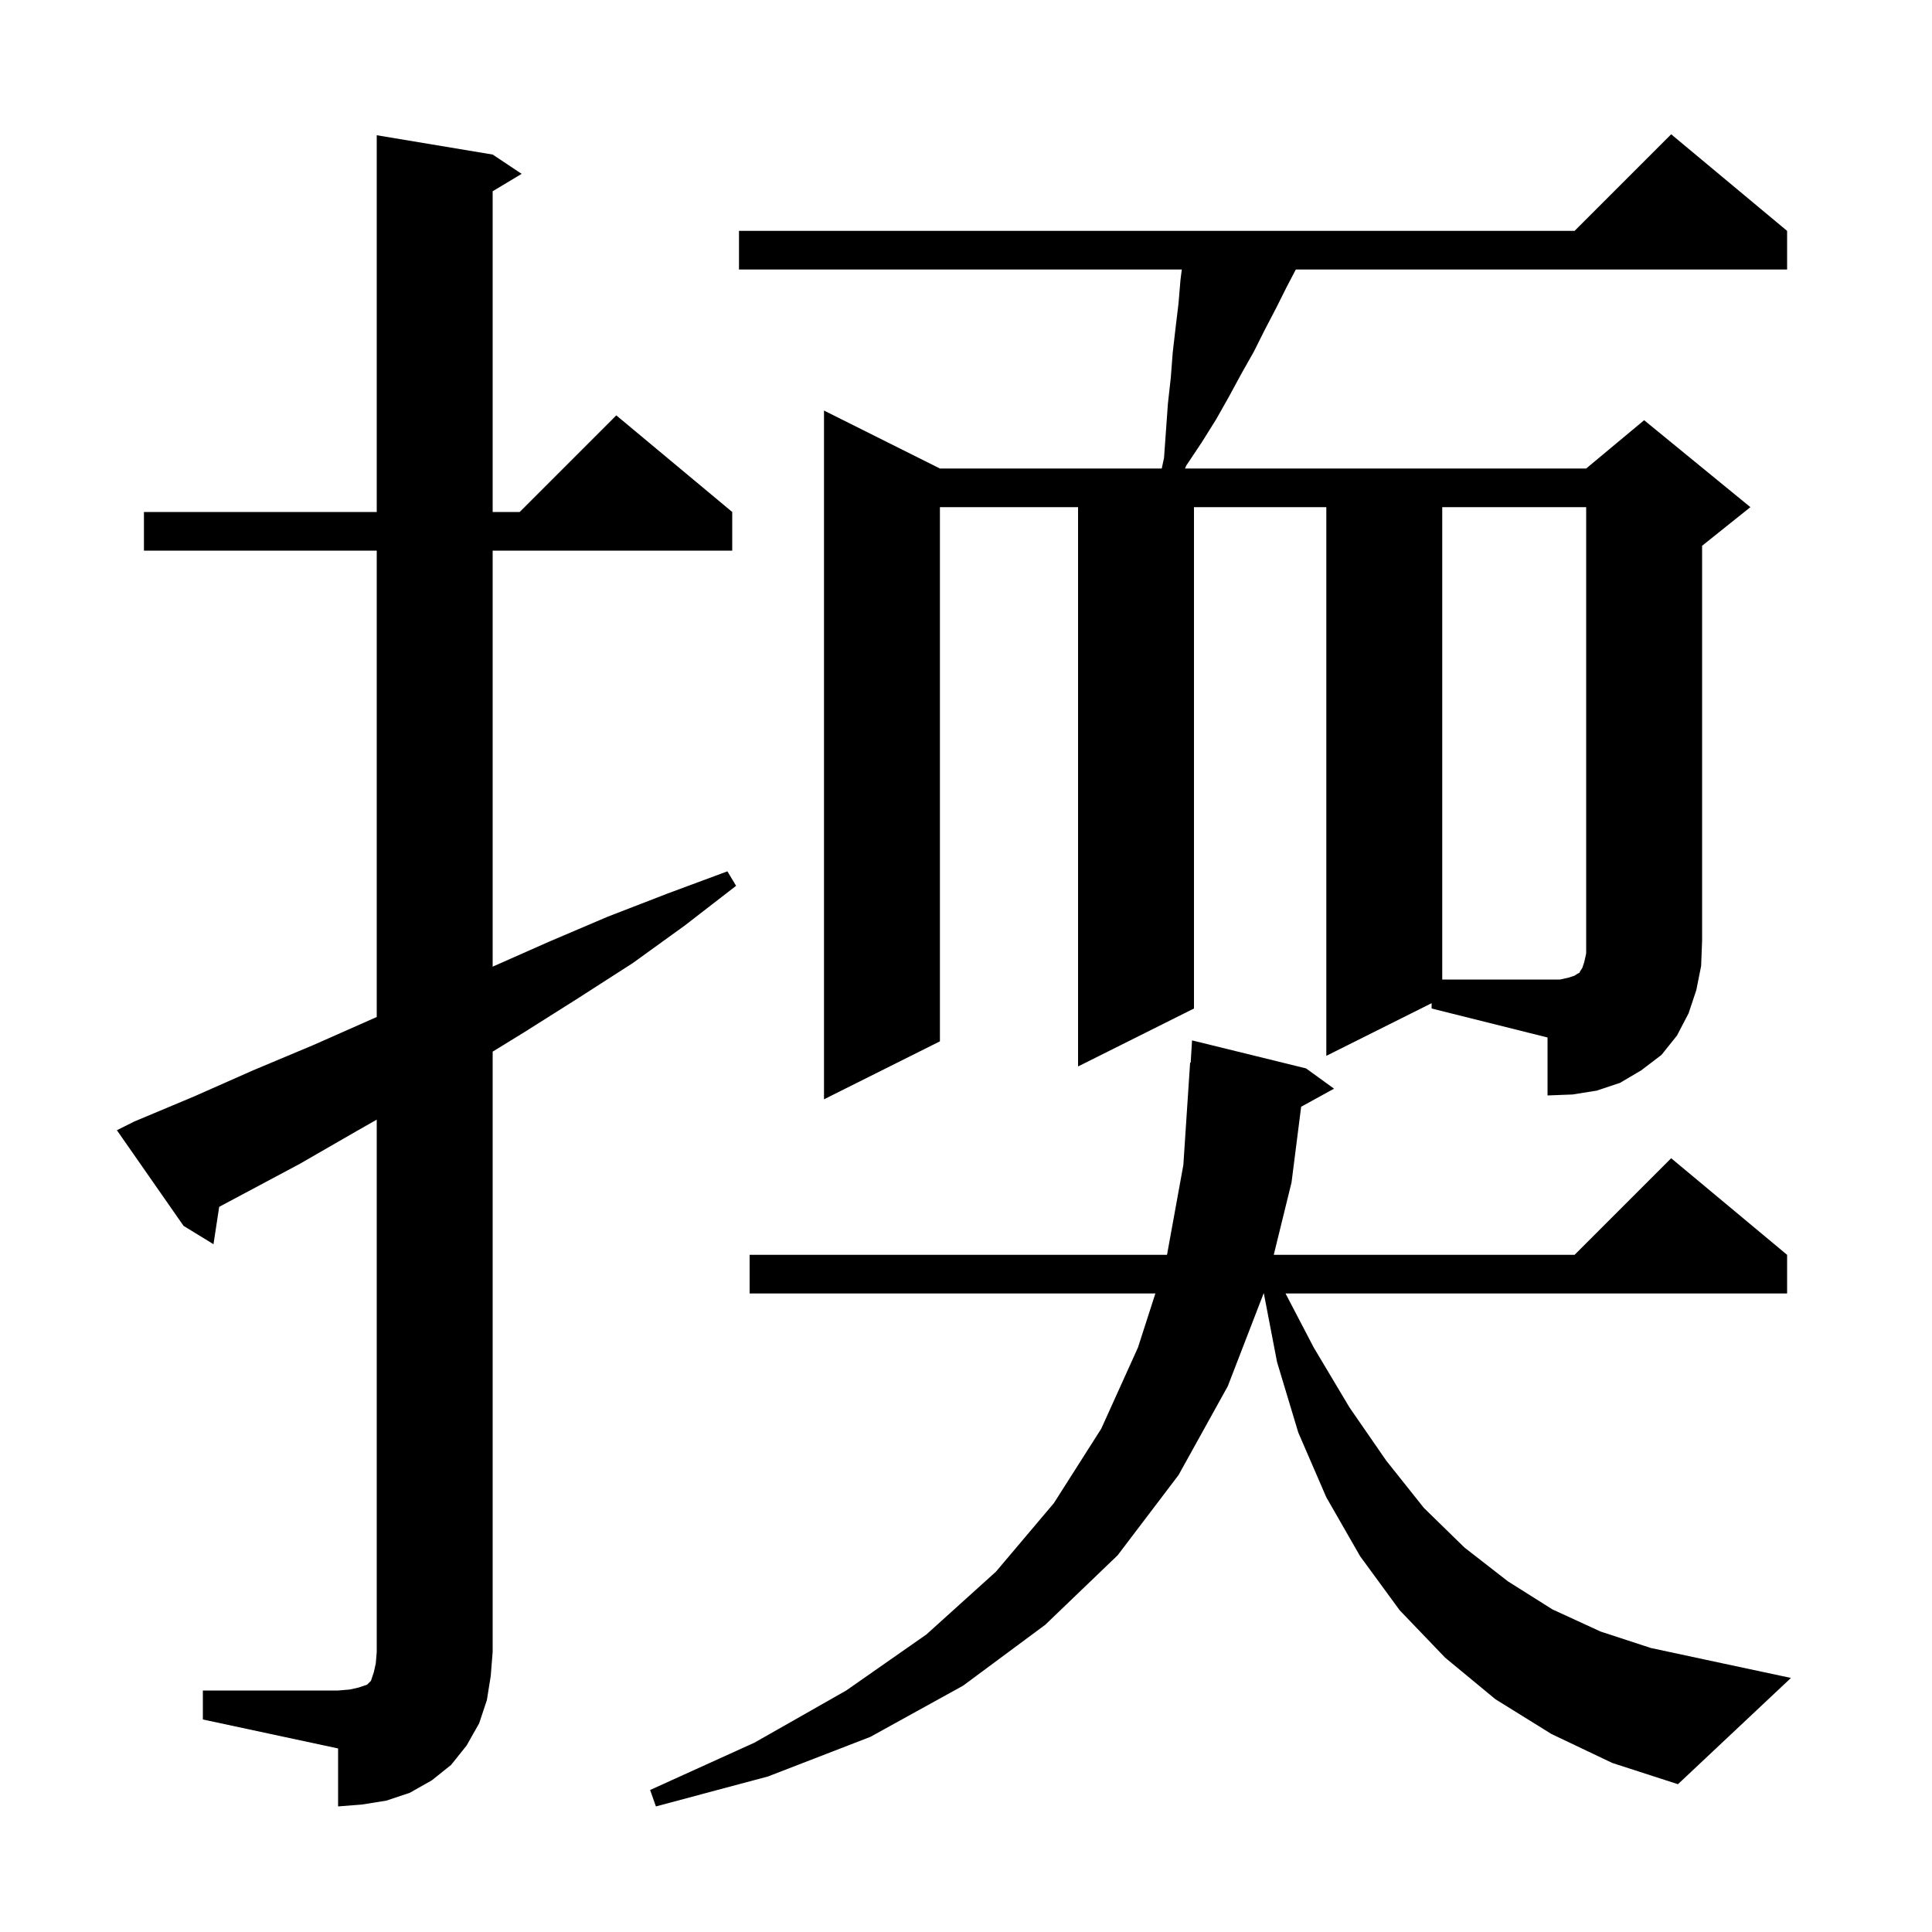 <svg xmlns="http://www.w3.org/2000/svg" xmlns:xlink="http://www.w3.org/1999/xlink" version="1.1" baseProfile="full" viewBox="0 0 200 200" width="200" height="200">
<g fill="black">
<path d="M 21.0 175.0 L 35.0 175.0 L 36.2 174.9 L 37.1 174.7 L 38.0 174.4 L 38.4 174.0 L 38.7 173.1 L 38.9 172.2 L 39.0 171.0 L 39.0 115.905 L 36.9 117.1 L 31.0 120.5 L 22.691 124.931 L 22.1 128.8 L 19.0 126.9 L 12.1 117.0 L 13.9 116.1 L 20.1 113.5 L 26.2 110.8 L 32.4 108.2 L 39.0 105.279 L 39.0 57.0 L 14.9 57.0 L 14.9 53.0 L 39.0 53.0 L 39.0 14.0 L 51.0 16.0 L 54.0 18.0 L 51.0 19.8 L 51.0 53.0 L 53.8 53.0 L 63.8 43.0 L 75.8 53.0 L 75.8 57.0 L 51.0 57.0 L 51.0 100.067 L 56.8 97.5 L 62.9 94.9 L 69.1 92.5 L 75.3 90.2 L 76.2 91.7 L 70.9 95.8 L 65.5 99.7 L 59.9 103.3 L 54.2 106.9 L 51.0 108.865 L 51.0 171.0 L 50.8 173.5 L 50.4 176.0 L 49.6 178.4 L 48.3 180.7 L 46.7 182.7 L 44.7 184.3 L 42.4 185.6 L 40.0 186.4 L 37.5 186.8 L 35.0 187.0 L 35.0 181.0 L 21.0 178.0 Z M 160.6 179.5 L 154.8 175.9 L 149.6 171.6 L 144.9 166.7 L 140.8 161.1 L 137.3 155.0 L 134.4 148.3 L 132.2 141.0 L 130.835 133.9 L 130.807 133.9 L 127.1 143.5 L 122.0 152.7 L 115.7 161.0 L 108.2 168.2 L 99.7 174.5 L 90.1 179.8 L 79.5 183.9 L 67.9 187.0 L 67.3 185.3 L 78.1 180.4 L 87.6 175.0 L 95.9 169.2 L 103.1 162.7 L 109.1 155.6 L 114.0 147.9 L 117.8 139.5 L 119.604 133.9 L 77.6 133.9 L 77.6 129.9 L 120.809 129.9 L 122.5 120.6 L 123.2 110.0 L 123.26 110.003 L 123.4 107.7 L 135.2 110.6 L 138.1 112.7 L 134.695 114.569 L 133.7 122.4 L 131.859 129.9 L 163.0 129.9 L 173.0 119.9 L 185.0 129.9 L 185.0 133.9 L 133.078 133.9 L 136.0 139.5 L 139.7 145.7 L 143.5 151.2 L 147.4 156.1 L 151.6 160.2 L 156.1 163.7 L 160.7 166.6 L 165.7 168.9 L 170.9 170.6 L 176.5 171.8 L 185.4 173.7 L 173.7 184.7 L 166.9 182.5 Z M 148.2 103.85 L 137.3 109.3 L 137.3 52.5 L 123.6 52.5 L 123.6 104.4 L 111.6 110.4 L 111.6 52.5 L 97.3 52.5 L 97.3 107.8 L 85.3 113.8 L 85.3 42.5 L 97.3 48.5 L 120.264 48.5 L 120.5 47.4 L 120.9 41.8 L 121.2 39.1 L 121.4 36.5 L 121.7 33.9 L 122.0 31.4 L 122.2 29.0 L 122.338 27.9 L 76.5 27.9 L 76.5 23.9 L 163.0 23.9 L 173.0 13.9 L 185.0 23.9 L 185.0 27.9 L 134.143 27.9 L 133.2 29.7 L 132.1 31.9 L 130.9 34.2 L 129.8 36.4 L 128.5 38.7 L 127.2 41.1 L 125.9 43.4 L 124.4 45.8 L 122.8 48.2 L 122.673 48.5 L 164.2 48.5 L 170.2 43.5 L 181.2 52.5 L 176.2 56.5 L 176.2 97.4 L 176.1 100.0 L 175.6 102.5 L 174.8 104.9 L 173.6 107.2 L 172.0 109.2 L 169.9 110.8 L 167.7 112.1 L 165.3 112.9 L 162.8 113.3 L 160.2 113.4 L 160.2 107.4 L 148.2 104.4 Z M 162.4 101.2 L 163.0 101.0 L 163.3 100.8 L 163.5 100.7 L 163.6 100.5 L 163.8 100.2 L 164.0 99.6 L 164.2 98.7 L 164.2 52.5 L 149.3 52.5 L 149.3 101.4 L 161.5 101.4 Z " />
</g>
</svg>
